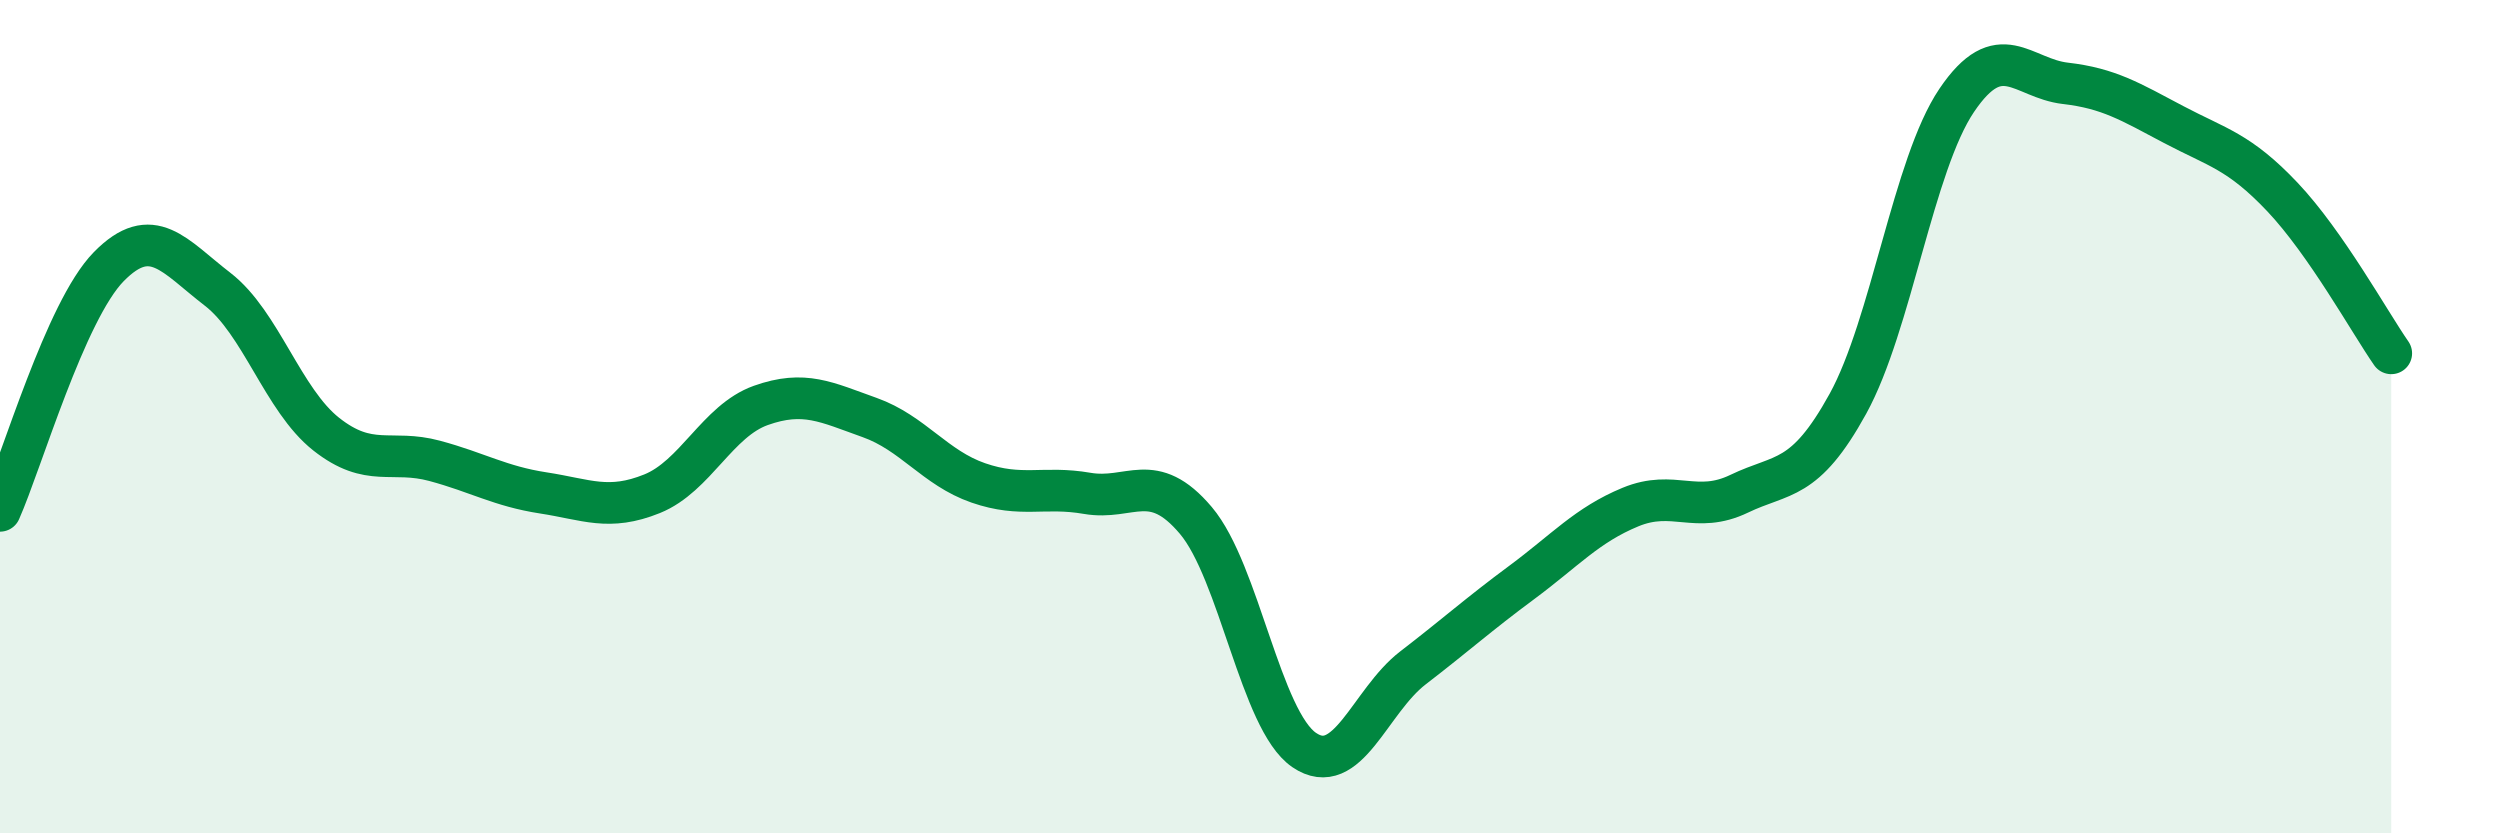 
    <svg width="60" height="20" viewBox="0 0 60 20" xmlns="http://www.w3.org/2000/svg">
      <path
        d="M 0,12.26 C 0.52,11.09 1.57,7.46 2.61,6.4 C 3.65,5.34 4.18,6.14 5.22,6.94 C 6.26,7.74 6.79,9.6 7.83,10.42 C 8.87,11.24 9.39,10.78 10.43,11.06 C 11.47,11.34 12,11.67 13.04,11.83 C 14.08,11.99 14.61,12.27 15.65,11.85 C 16.69,11.43 17.22,10.1 18.26,9.73 C 19.3,9.36 19.83,9.65 20.87,10.02 C 21.91,10.39 22.44,11.23 23.48,11.59 C 24.52,11.95 25.05,11.66 26.09,11.84 C 27.13,12.02 27.66,11.26 28.7,12.49 C 29.74,13.72 30.26,17.29 31.3,18 C 32.34,18.71 32.87,16.83 33.91,16.03 C 34.95,15.23 35.48,14.75 36.52,13.98 C 37.56,13.21 38.09,12.6 39.13,12.17 C 40.17,11.74 40.7,12.35 41.74,11.85 C 42.78,11.35 43.31,11.58 44.35,9.69 C 45.39,7.8 45.92,3.95 46.96,2.41 C 48,0.87 48.53,1.88 49.57,2 C 50.61,2.12 51.13,2.44 52.17,2.99 C 53.21,3.54 53.74,3.63 54.78,4.73 C 55.82,5.83 56.87,7.73 57.39,8.48L57.39 20L0 20Z"
        fill="#008740"
        opacity="0.1"
        stroke-linecap="round"
        stroke-linejoin="round"
      />
      <path
        d="M 0,12.26 C 0.52,11.09 1.57,7.46 2.61,6.4 C 3.65,5.34 4.18,6.14 5.22,6.94 C 6.26,7.74 6.79,9.6 7.83,10.42 C 8.87,11.24 9.39,10.78 10.43,11.06 C 11.47,11.34 12,11.67 13.04,11.83 C 14.08,11.99 14.61,12.27 15.65,11.85 C 16.69,11.43 17.22,10.1 18.26,9.73 C 19.3,9.36 19.83,9.65 20.87,10.02 C 21.91,10.39 22.44,11.23 23.48,11.59 C 24.52,11.95 25.05,11.66 26.09,11.84 C 27.13,12.02 27.66,11.26 28.7,12.49 C 29.74,13.72 30.26,17.29 31.3,18 C 32.34,18.71 32.87,16.83 33.91,16.03 C 34.95,15.23 35.48,14.75 36.52,13.98 C 37.56,13.21 38.09,12.6 39.13,12.17 C 40.17,11.74 40.7,12.35 41.74,11.85 C 42.78,11.35 43.31,11.58 44.35,9.69 C 45.39,7.8 45.92,3.95 46.96,2.41 C 48,0.87 48.53,1.88 49.57,2 C 50.61,2.12 51.13,2.44 52.17,2.99 C 53.21,3.54 53.74,3.63 54.78,4.73 C 55.82,5.83 56.87,7.73 57.39,8.48"
        stroke="#008740"
        stroke-width="1"
        fill="none"
        stroke-linecap="round"
        stroke-linejoin="round"
      />
    </svg>
  